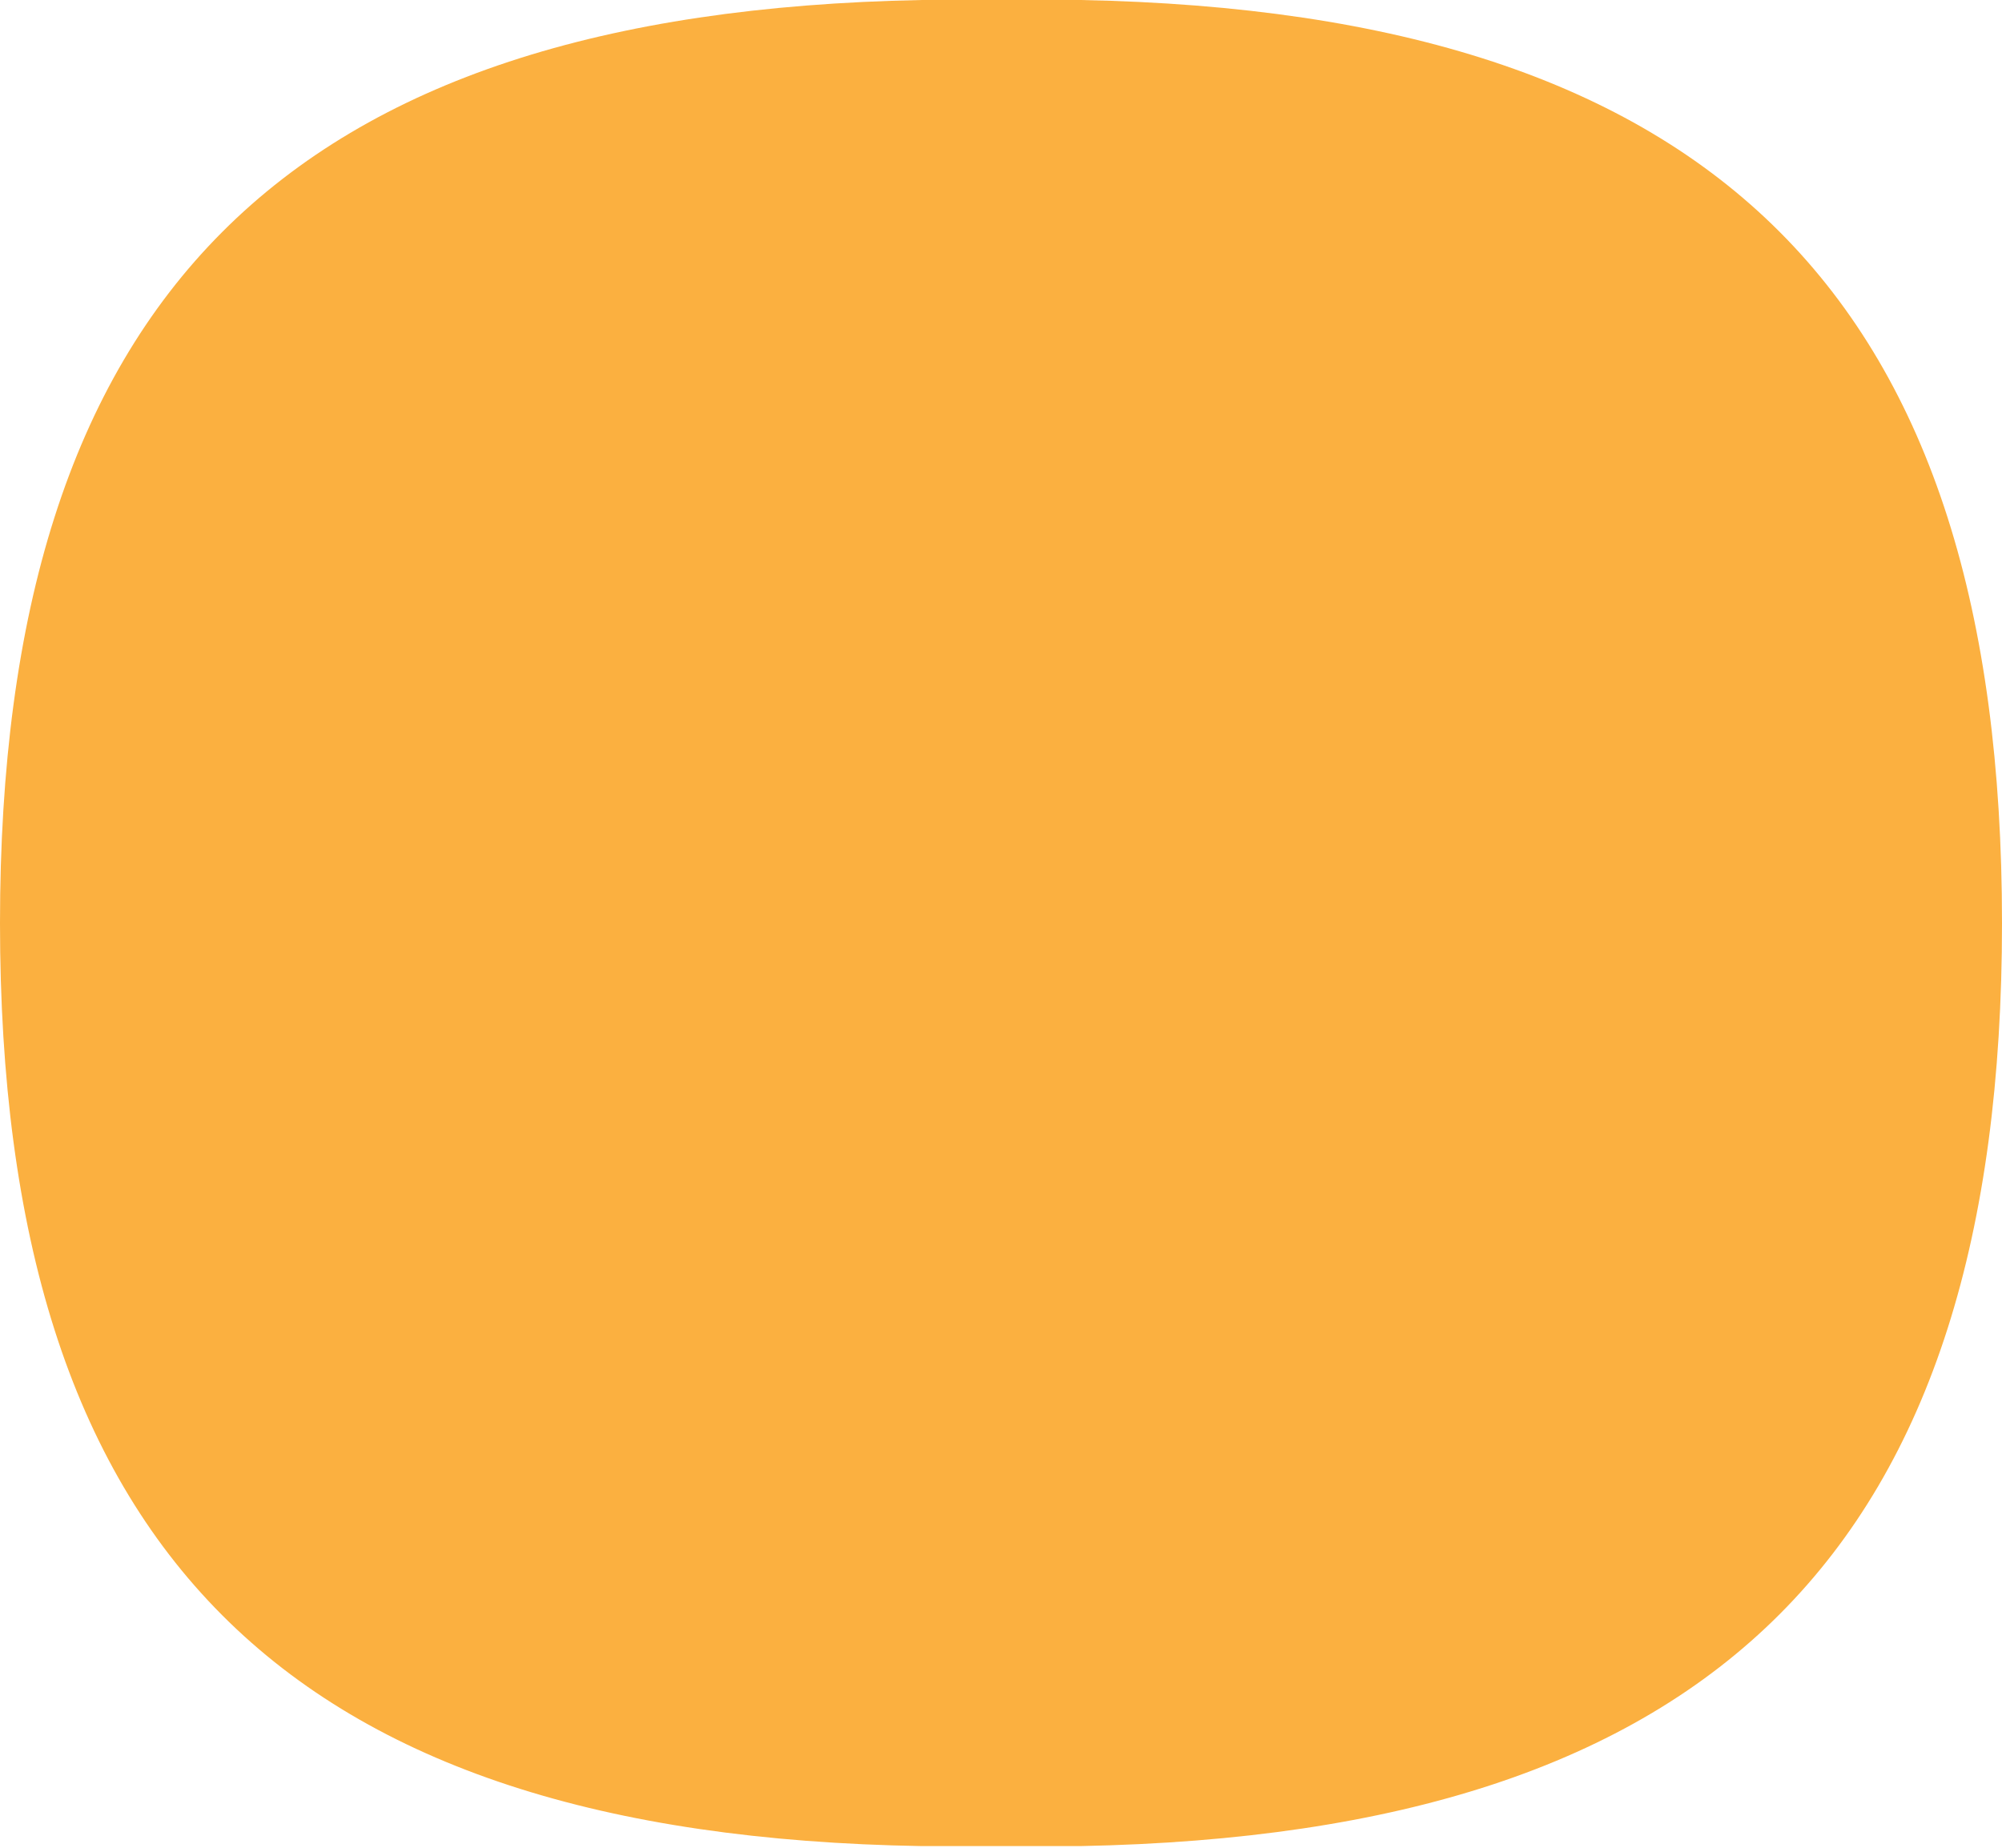 <?xml version="1.0" encoding="UTF-8"?>
<svg id="Layer_2" data-name="Layer 2" xmlns="http://www.w3.org/2000/svg" viewBox="0 0 12.99 11.99">
  <defs>
    <style>
      .cls-1 {
        fill: #fbb040;
      }
    </style>
  </defs>
  <g id="design">
    <path class="cls-1" d="m12.99,5.99C12.99,1.94,11.14.08,7.01,0h0s-.27,0-.27,0h-.76C1.85.08,0,1.94,0,5.99c0,4.06,1.85,5.92,5.98,5.99h0s.27,0,.27,0h.76c4.13-.08,5.98-1.94,5.98-5.99"/>
  </g>
</svg>